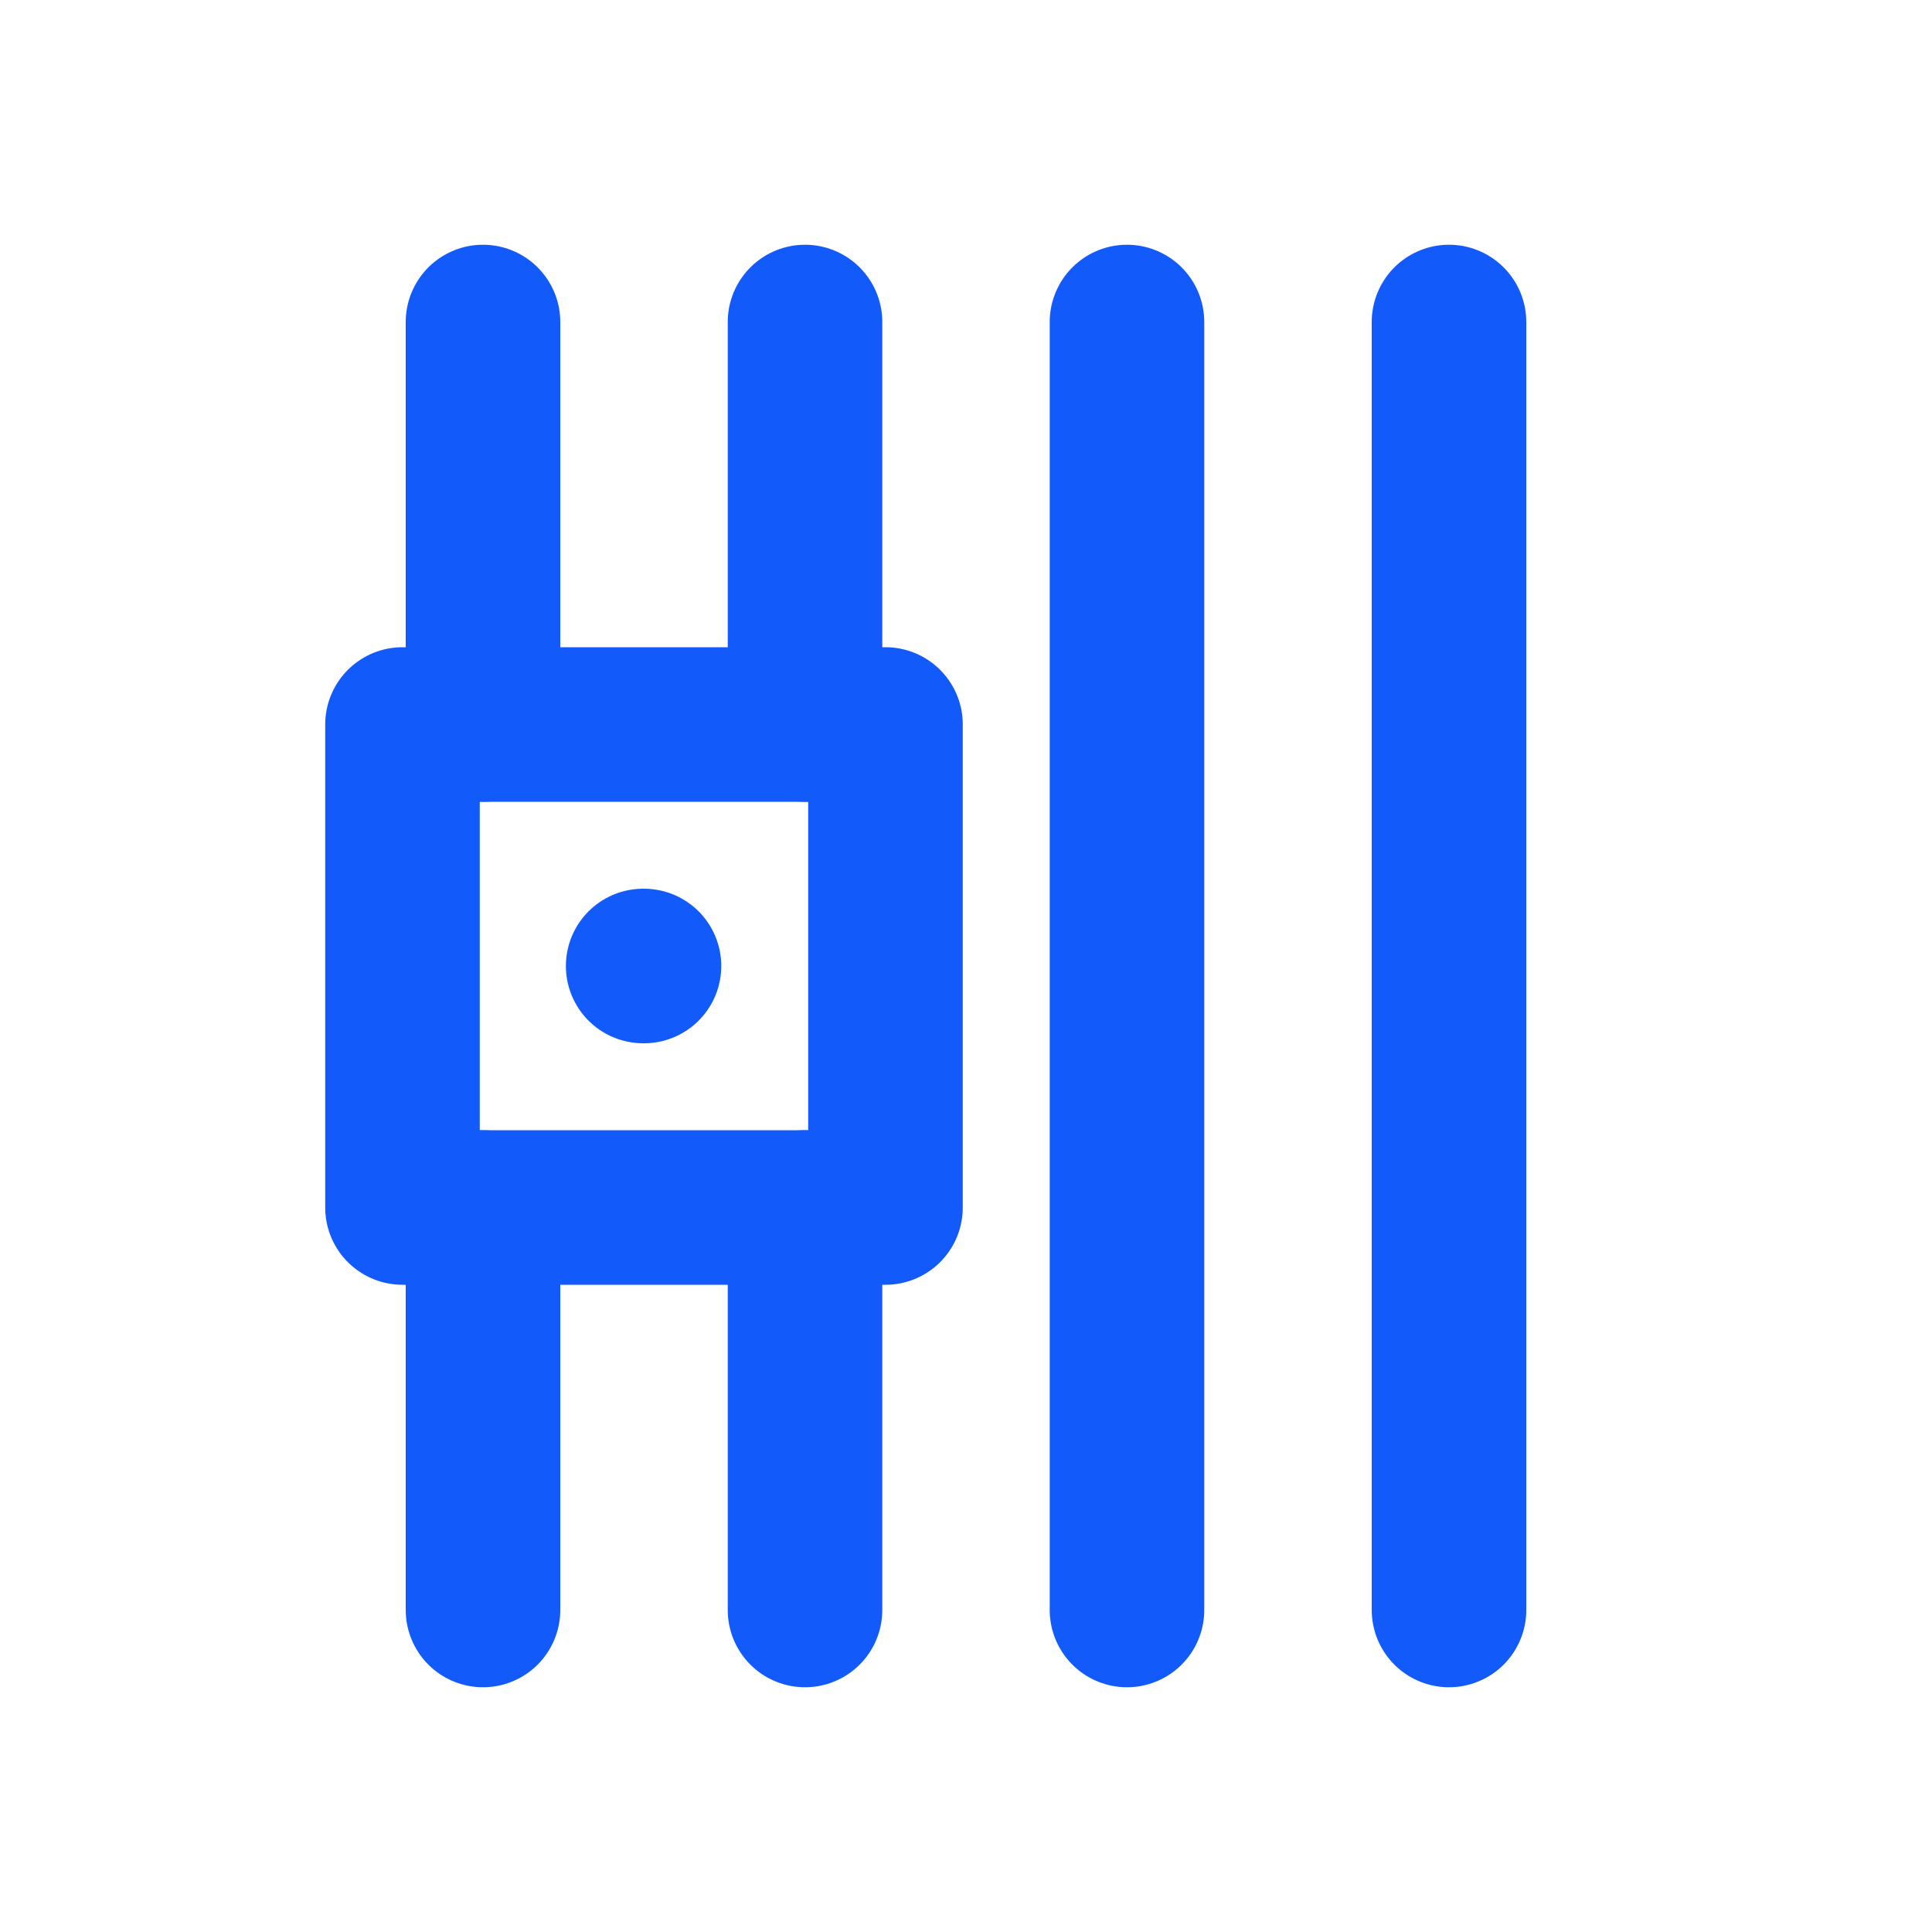 <svg width="40" height="40" viewBox="0 0 40 40" fill="none" xmlns="http://www.w3.org/2000/svg">
<g clip-path="url(#clip0_334_2589)">
<path d="M30 6.667V33.333" stroke="#125BFA" stroke-width="3.2" stroke-linecap="round" stroke-linejoin="round"/>
<path d="M23.333 6.667V33.333" stroke="#125BFA" stroke-width="3.2" stroke-linecap="round" stroke-linejoin="round"/>
<path d="M10 6.667V15" stroke="#125BFA" stroke-width="3.2" stroke-linecap="round" stroke-linejoin="round"/>
<path d="M10 25V33.333" stroke="#125BFA" stroke-width="3.2" stroke-linecap="round" stroke-linejoin="round"/>
<path d="M16.667 6.667V15" stroke="#125BFA" stroke-width="3.2" stroke-linecap="round" stroke-linejoin="round"/>
<path d="M18.333 15H8.333V25H18.333V15Z" stroke="#125BFA" stroke-width="3.2" stroke-linecap="round" stroke-linejoin="round"/>
<path d="M16.667 25V33.333" stroke="#125BFA" stroke-width="3.2" stroke-linecap="round" stroke-linejoin="round"/>
<path d="M13.333 20H13.316" stroke="#125BFA" stroke-width="3.2" stroke-linecap="round" stroke-linejoin="round"/>
</g>
<defs>
<clipPath id="clip0_334_2589">
<rect width="40" height="40" fill="white"/>
</clipPath>
</defs>
</svg>
